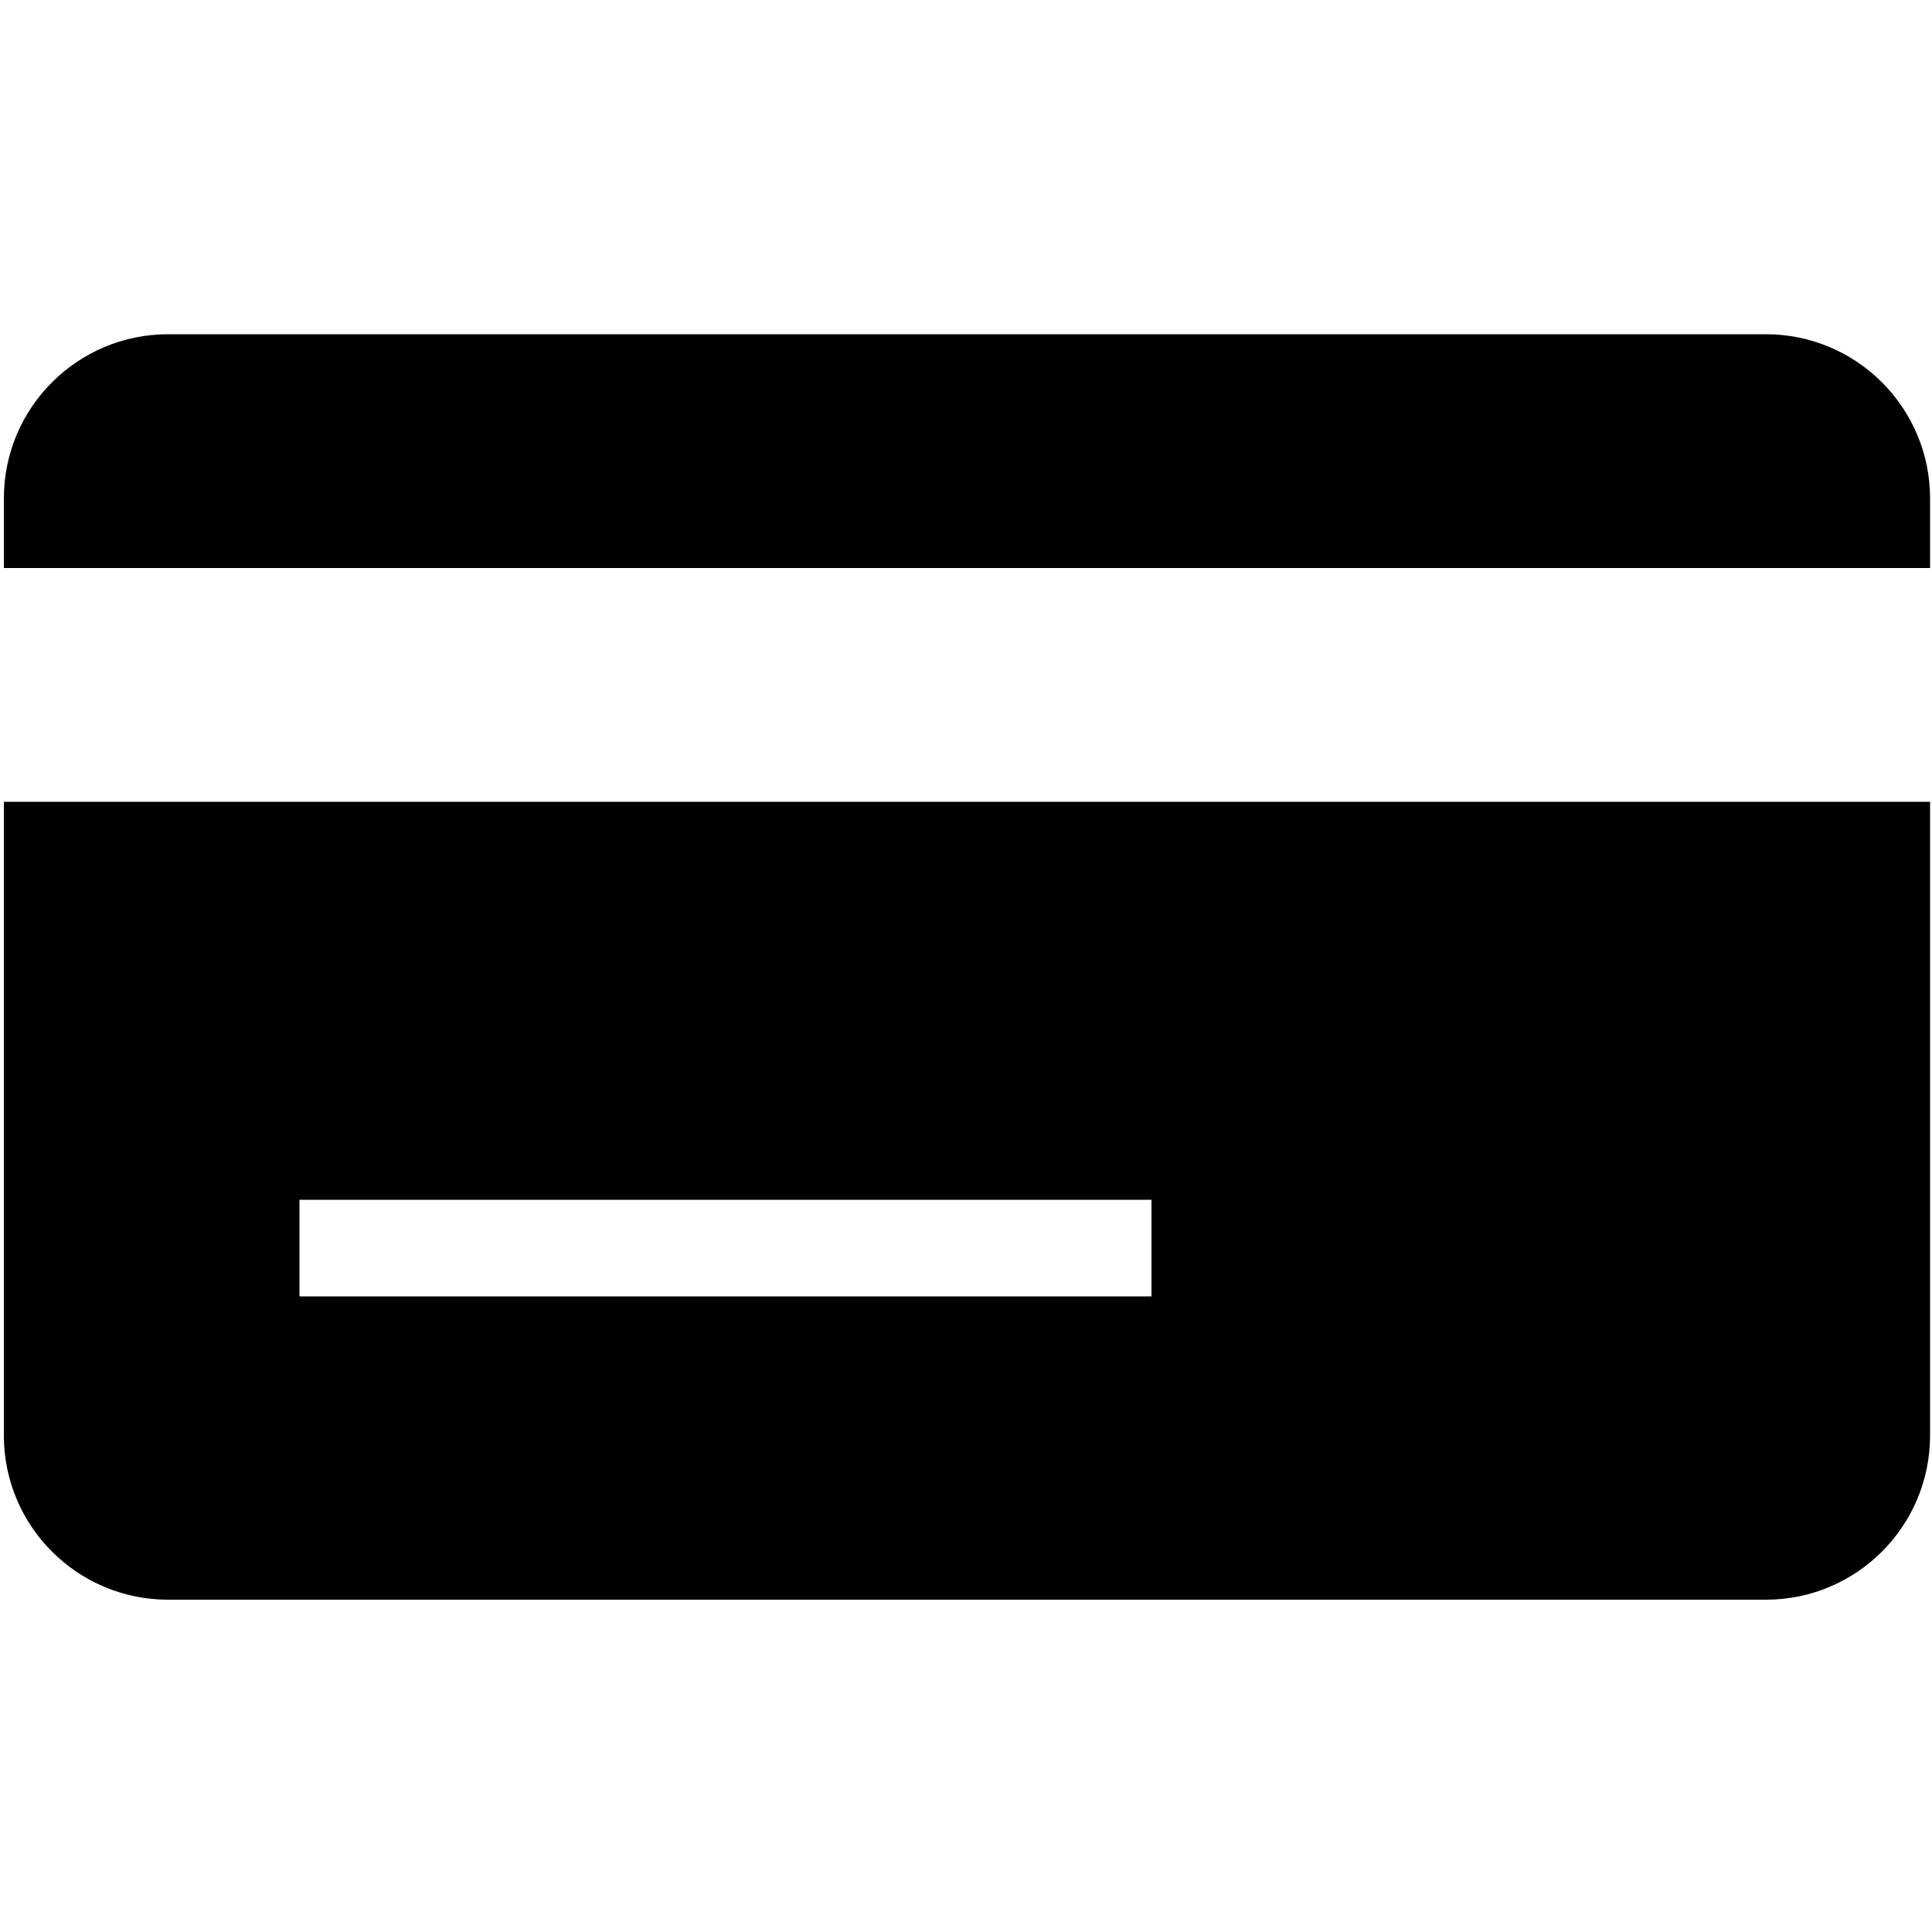 <!-- Generated by IcoMoon.io -->
<svg version="1.1" xmlns="http://www.w3.org/2000/svg" width="32" height="32" viewBox="0 0 32 32">
<title>carta-di-credito</title>
<path d="M31.968 9.408v-1.152c0-0 0-0 0-0 0-1.502-1.218-2.72-2.72-2.72-0.011 0-0.022 0-0.034 0l0.002-0h-26.432c-1.502 0-2.72 1.218-2.72 2.72v0 1.152zM0.064 13.28v10.464c-0 0.009-0 0.021-0 0.032 0 1.502 1.218 2.72 2.72 2.72 0 0 0 0 0 0h26.432c0.010 0 0.021 0 0.032 0 1.502 0 2.72-1.218 2.72-2.72 0-0.011-0-0.023-0-0.034l0 0.002v-10.464zM19.072 21.472h-14.112v-1.6h14.112z"></path>
</svg>
